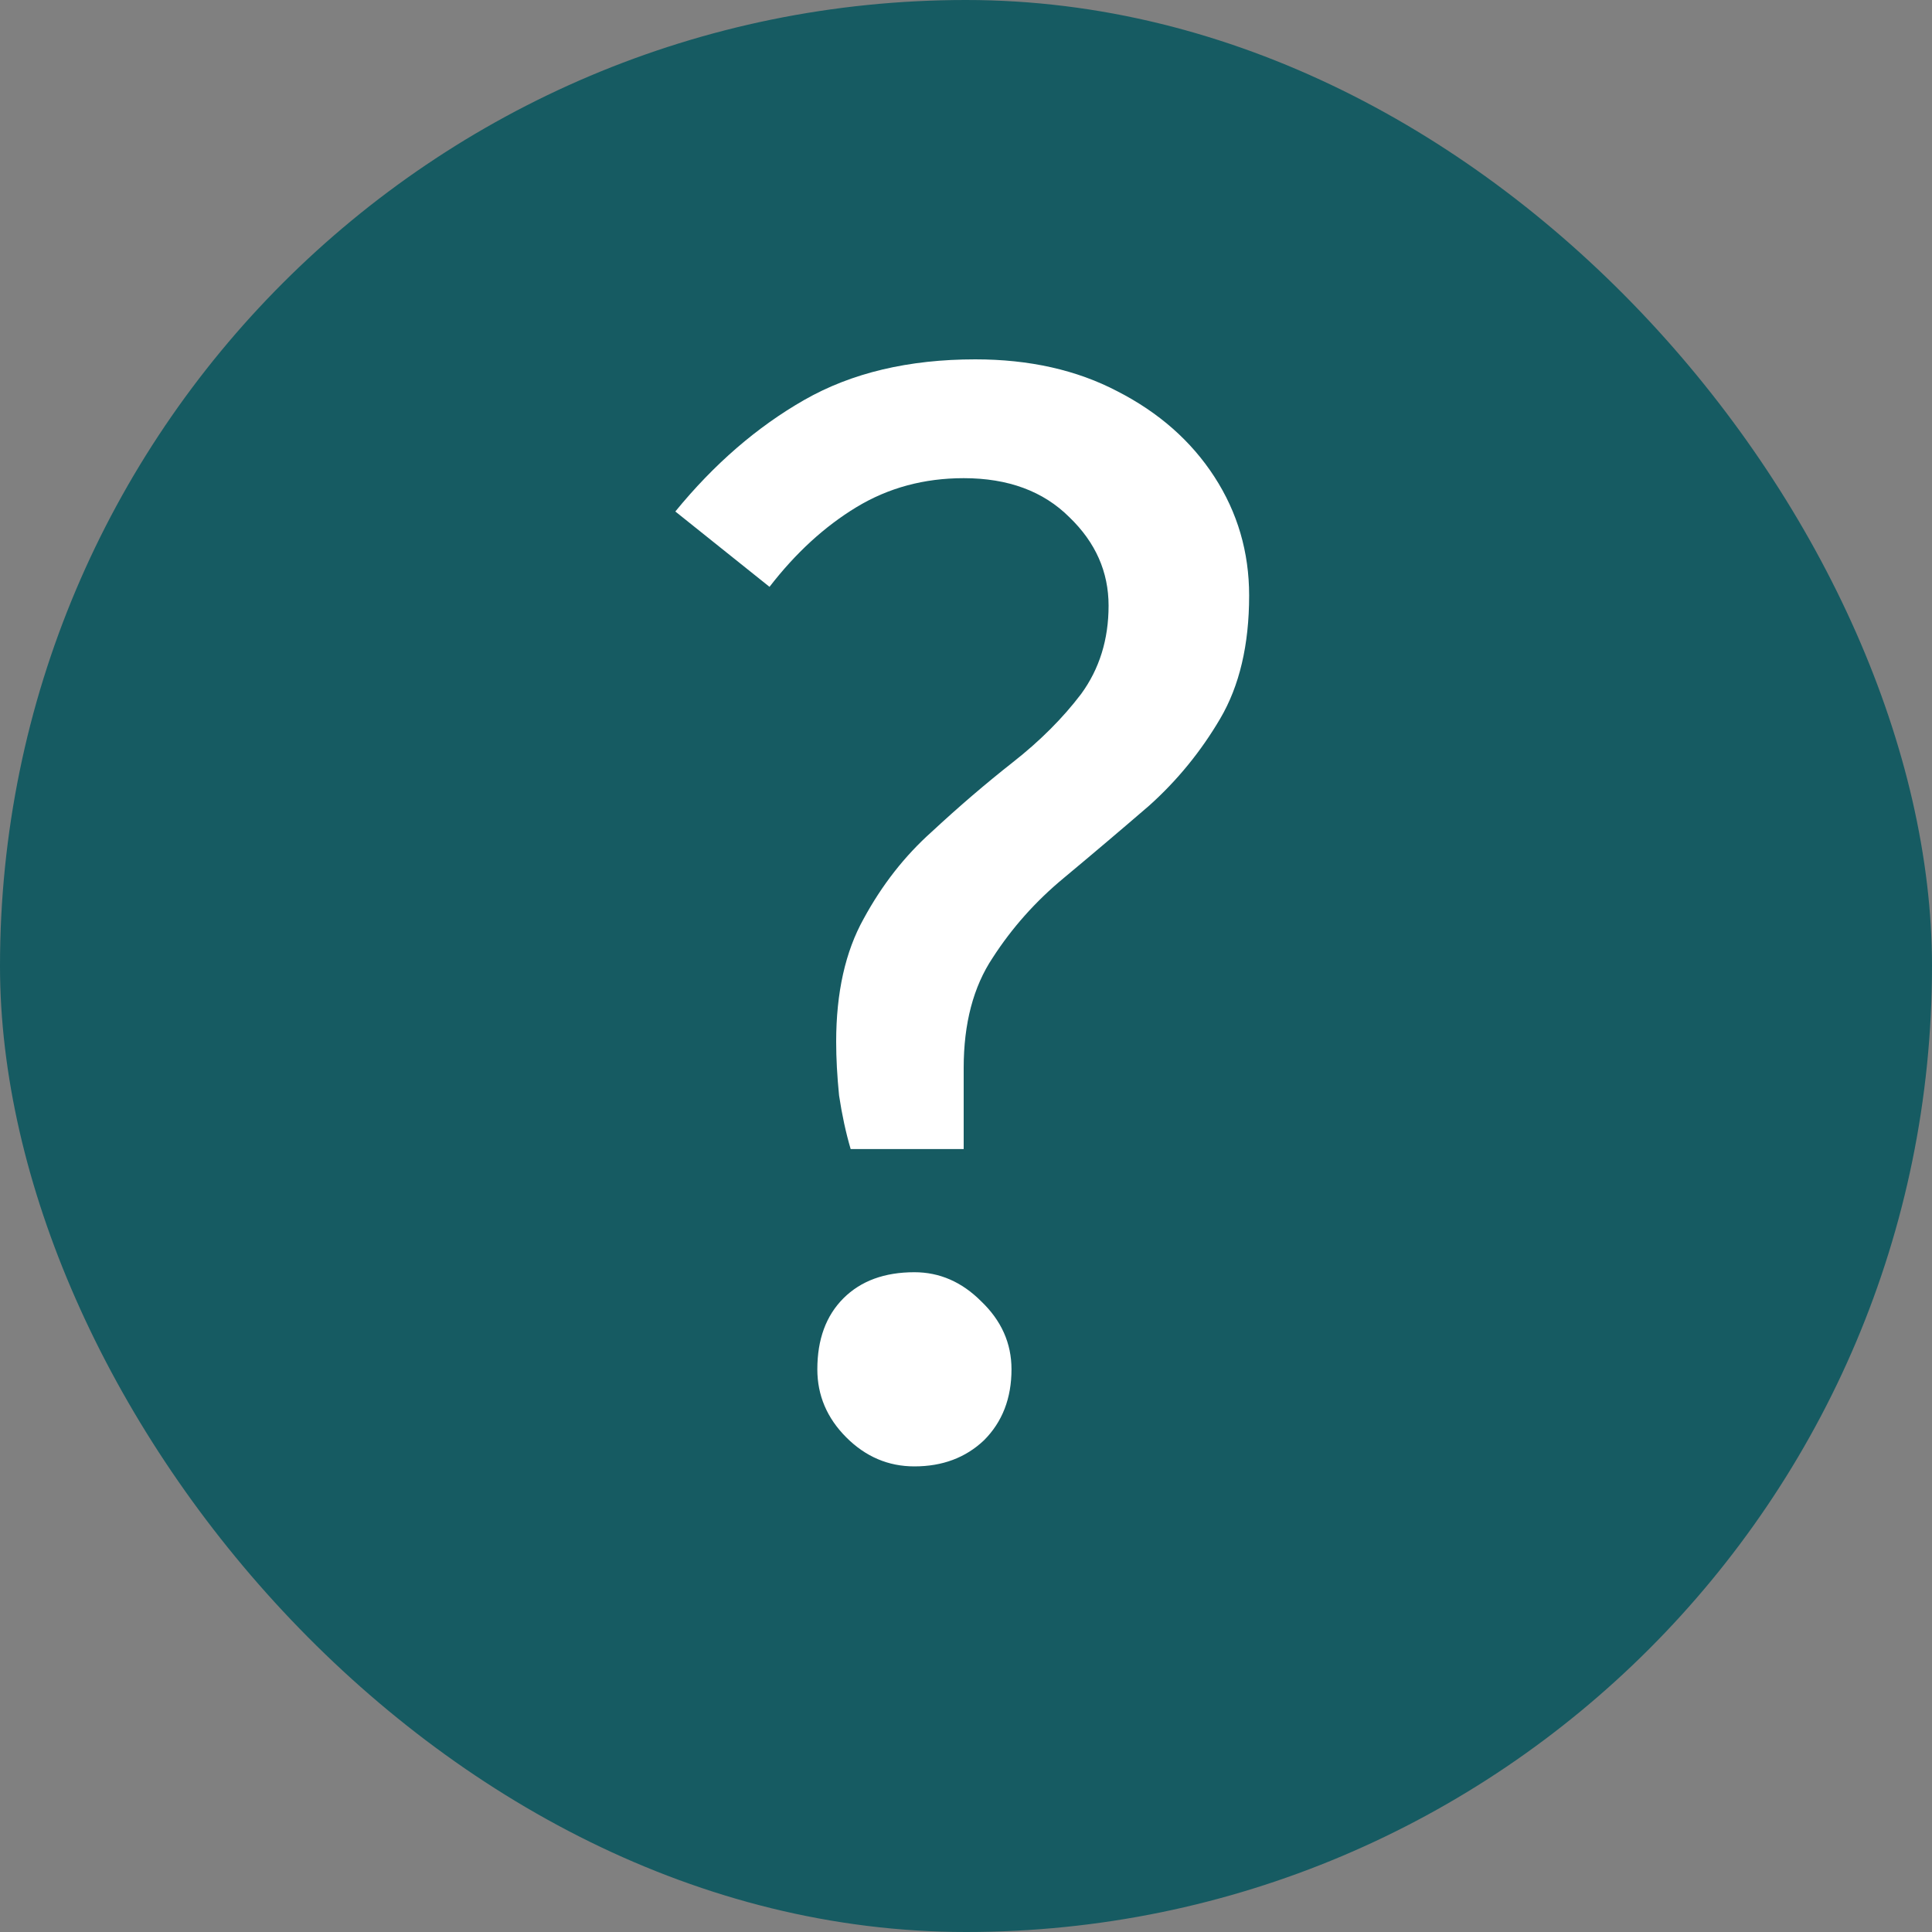<?xml version="1.0" encoding="UTF-8"?> <svg xmlns="http://www.w3.org/2000/svg" width="20" height="20" viewBox="0 0 20 20" fill="none"><rect x="0" y="0" width="20" height="20" fill="#808080" stroke="none"/><rect width="20" height="20" rx="10" fill="#165B62"></rect><path d="M8.806 11.895C8.756 11.725 8.716 11.54 8.686 11.34C8.666 11.14 8.656 10.955 8.656 10.785C8.656 10.275 8.751 9.85 8.941 9.51C9.131 9.16 9.366 8.86 9.646 8.61C9.926 8.35 10.206 8.11 10.486 7.89C10.766 7.67 11.001 7.435 11.191 7.185C11.381 6.925 11.476 6.62 11.476 6.27C11.476 5.92 11.341 5.615 11.071 5.355C10.801 5.085 10.436 4.95 9.976 4.95C9.566 4.95 9.196 5.05 8.866 5.25C8.536 5.45 8.236 5.725 7.966 6.075L6.991 5.295C7.391 4.805 7.836 4.42 8.326 4.14C8.816 3.86 9.406 3.72 10.096 3.72C10.656 3.72 11.146 3.83 11.566 4.05C11.996 4.27 12.331 4.565 12.571 4.935C12.811 5.305 12.931 5.715 12.931 6.165C12.931 6.675 12.831 7.1 12.631 7.44C12.431 7.78 12.186 8.08 11.896 8.34C11.606 8.59 11.311 8.84 11.011 9.09C10.721 9.33 10.476 9.605 10.276 9.915C10.076 10.215 9.976 10.595 9.976 11.055V11.895H8.806ZM9.466 15.18C9.196 15.18 8.961 15.08 8.761 14.88C8.561 14.68 8.461 14.445 8.461 14.175C8.461 13.865 8.551 13.62 8.731 13.44C8.911 13.26 9.156 13.17 9.466 13.17C9.726 13.17 9.956 13.27 10.156 13.47C10.366 13.67 10.471 13.905 10.471 14.175C10.471 14.475 10.376 14.72 10.186 14.91C9.996 15.09 9.756 15.18 9.466 15.18Z" fill="white"></path></svg> 